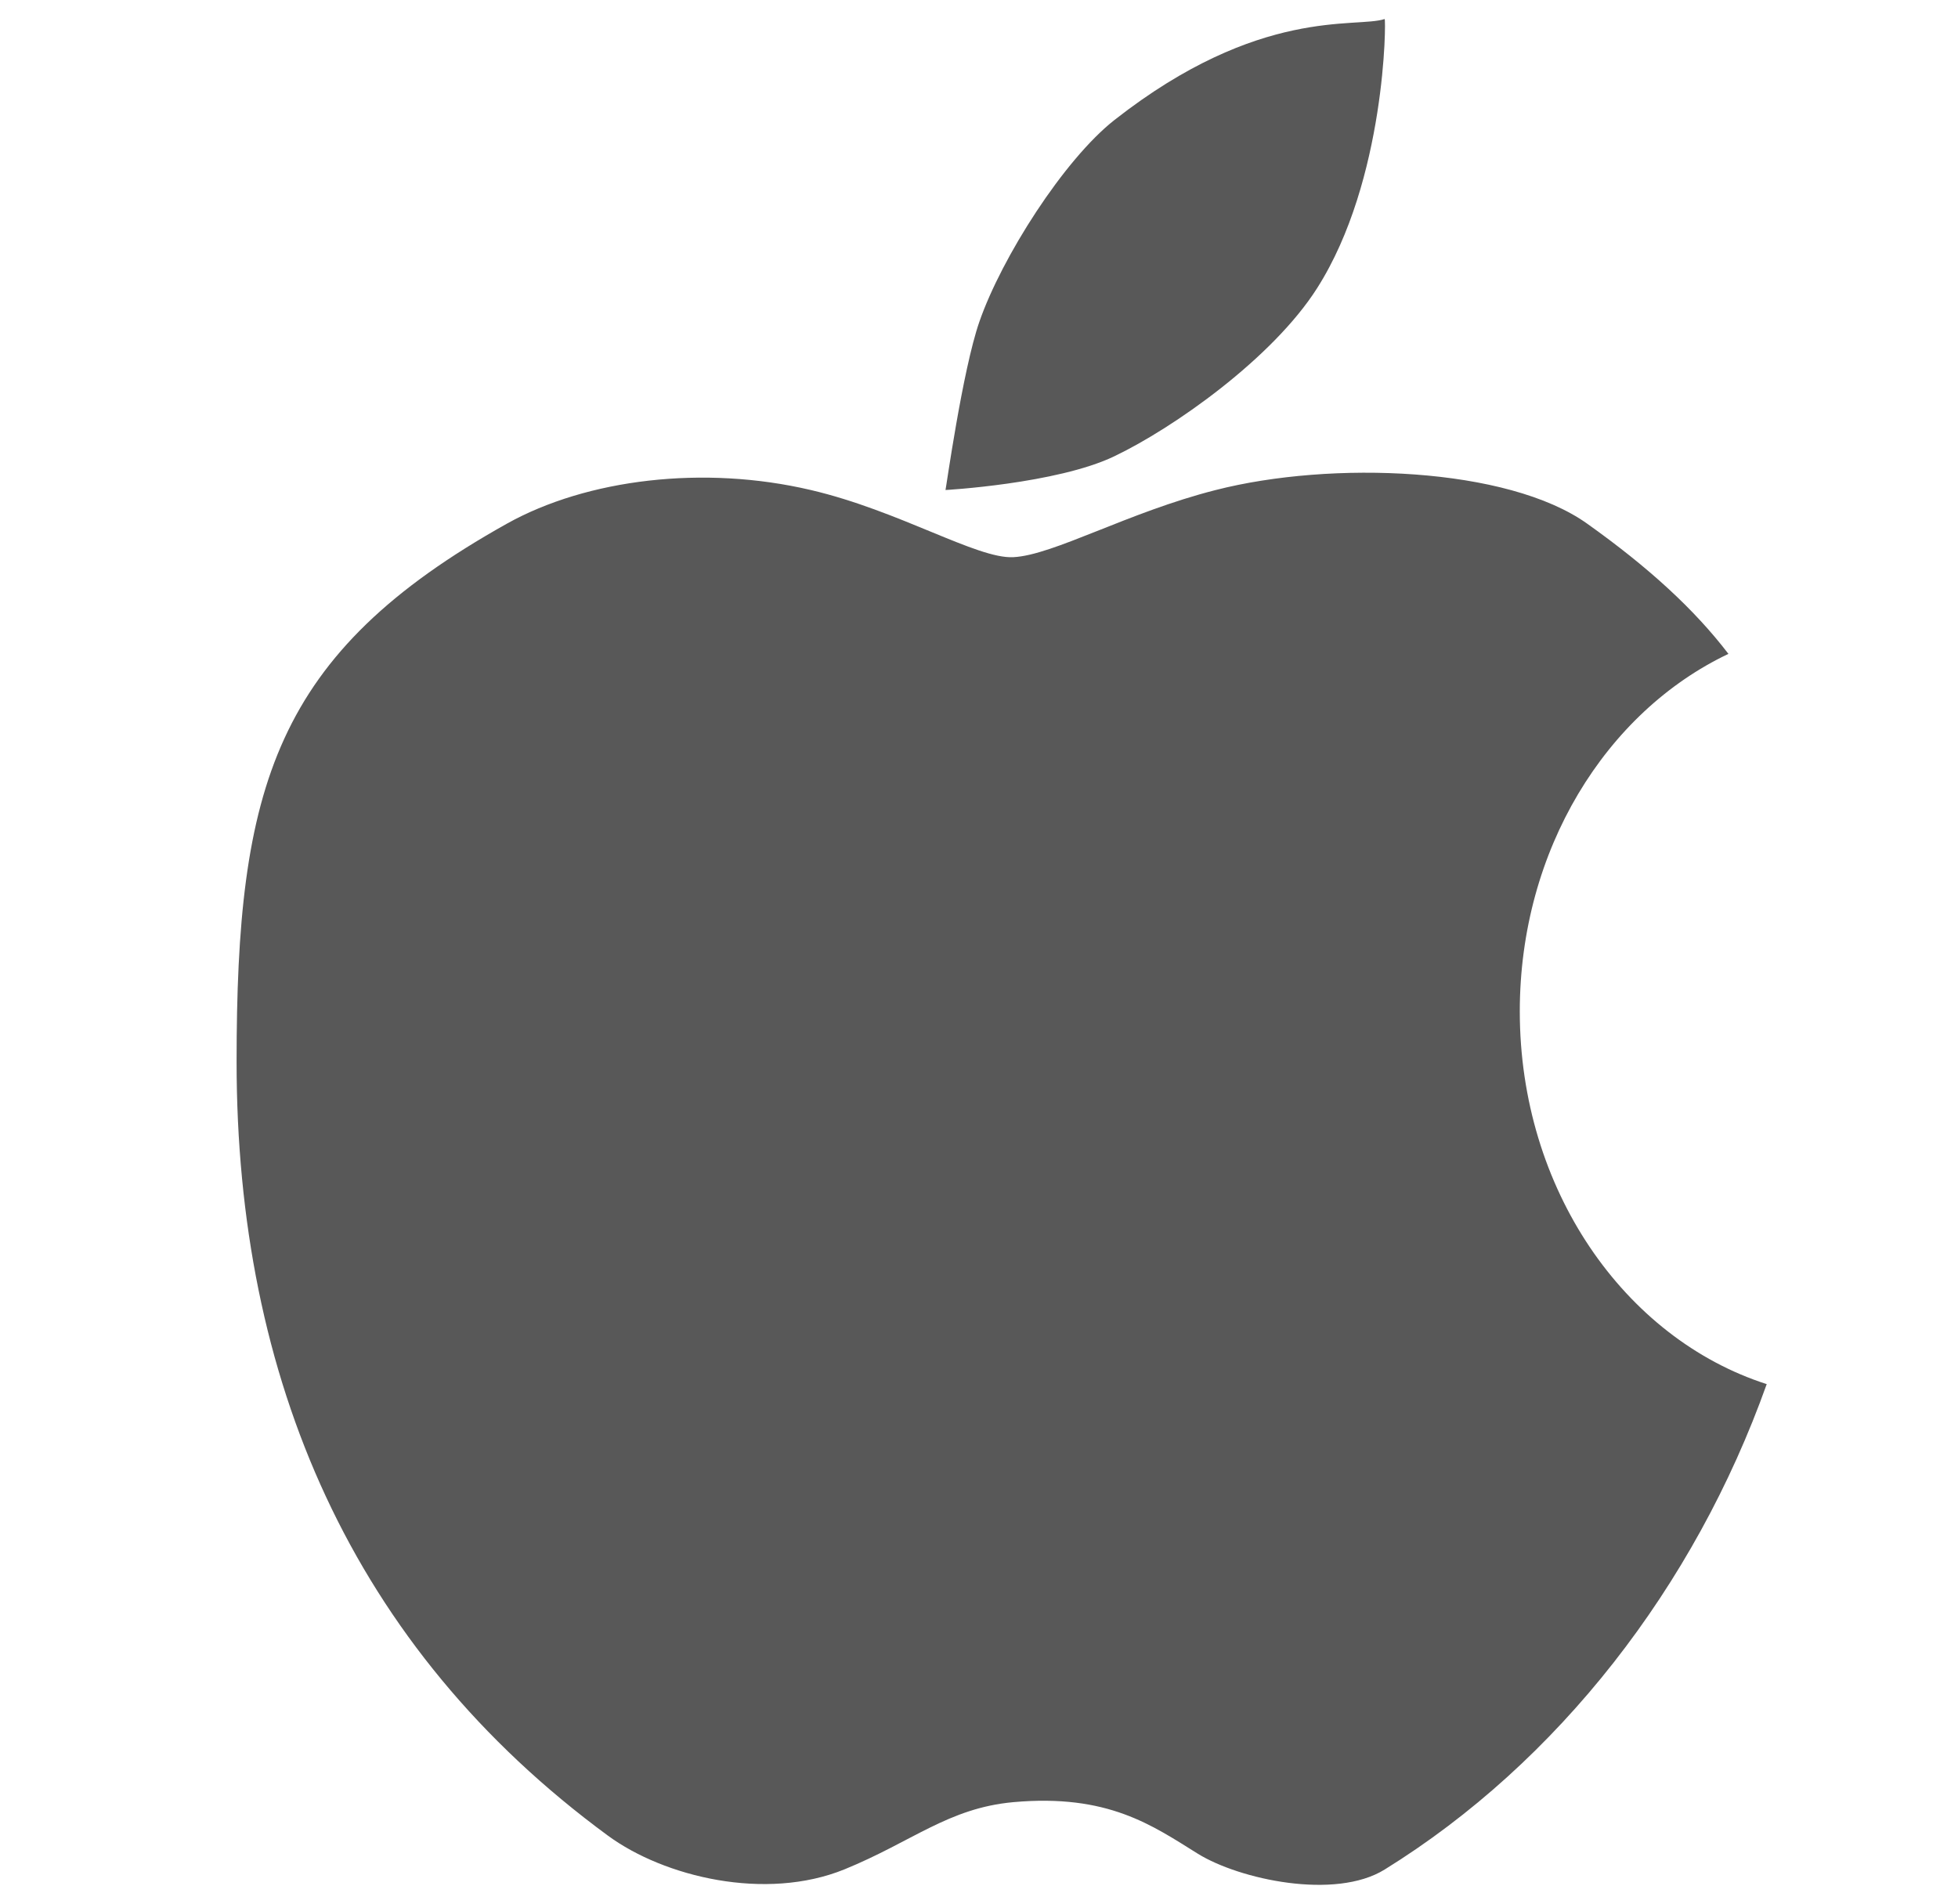 <svg width="36" height="35" viewBox="0 0 36 35" fill="none" xmlns="http://www.w3.org/2000/svg">
<path d="M27.943 18.595C27.943 15.627 29.529 13.09 31.779 12.022C31.153 11.203 30.313 10.433 29.182 9.628C27.719 8.585 24.478 8.466 22.354 9.009C20.74 9.418 19.365 10.209 18.63 10.244C17.965 10.279 16.537 9.39 14.906 9.009C12.939 8.547 10.793 8.806 9.32 9.628C5.036 12.022 4.35 14.469 4.35 19.523C4.35 25.347 6.46 30.285 11.178 33.75C12.214 34.51 14.076 34.958 15.525 34.37C16.771 33.862 17.436 33.243 18.63 33.134C20.373 32.977 21.185 33.561 22.025 34.083C22.788 34.555 24.548 34.937 25.458 34.373C28.647 32.399 31.156 29.172 32.483 25.448C29.865 24.608 27.943 21.861 27.943 18.595ZM24.216 5.299C25.483 3.311 25.486 0.339 25.458 0.35C24.933 0.525 23.162 0.112 20.492 2.205C19.561 2.936 18.416 4.735 18.007 5.915C17.695 6.811 17.391 9.005 17.384 9.009C17.352 9.012 19.431 8.897 20.488 8.389C21.573 7.871 23.397 6.587 24.216 5.299Z" fill="#585858"/>
</svg>
